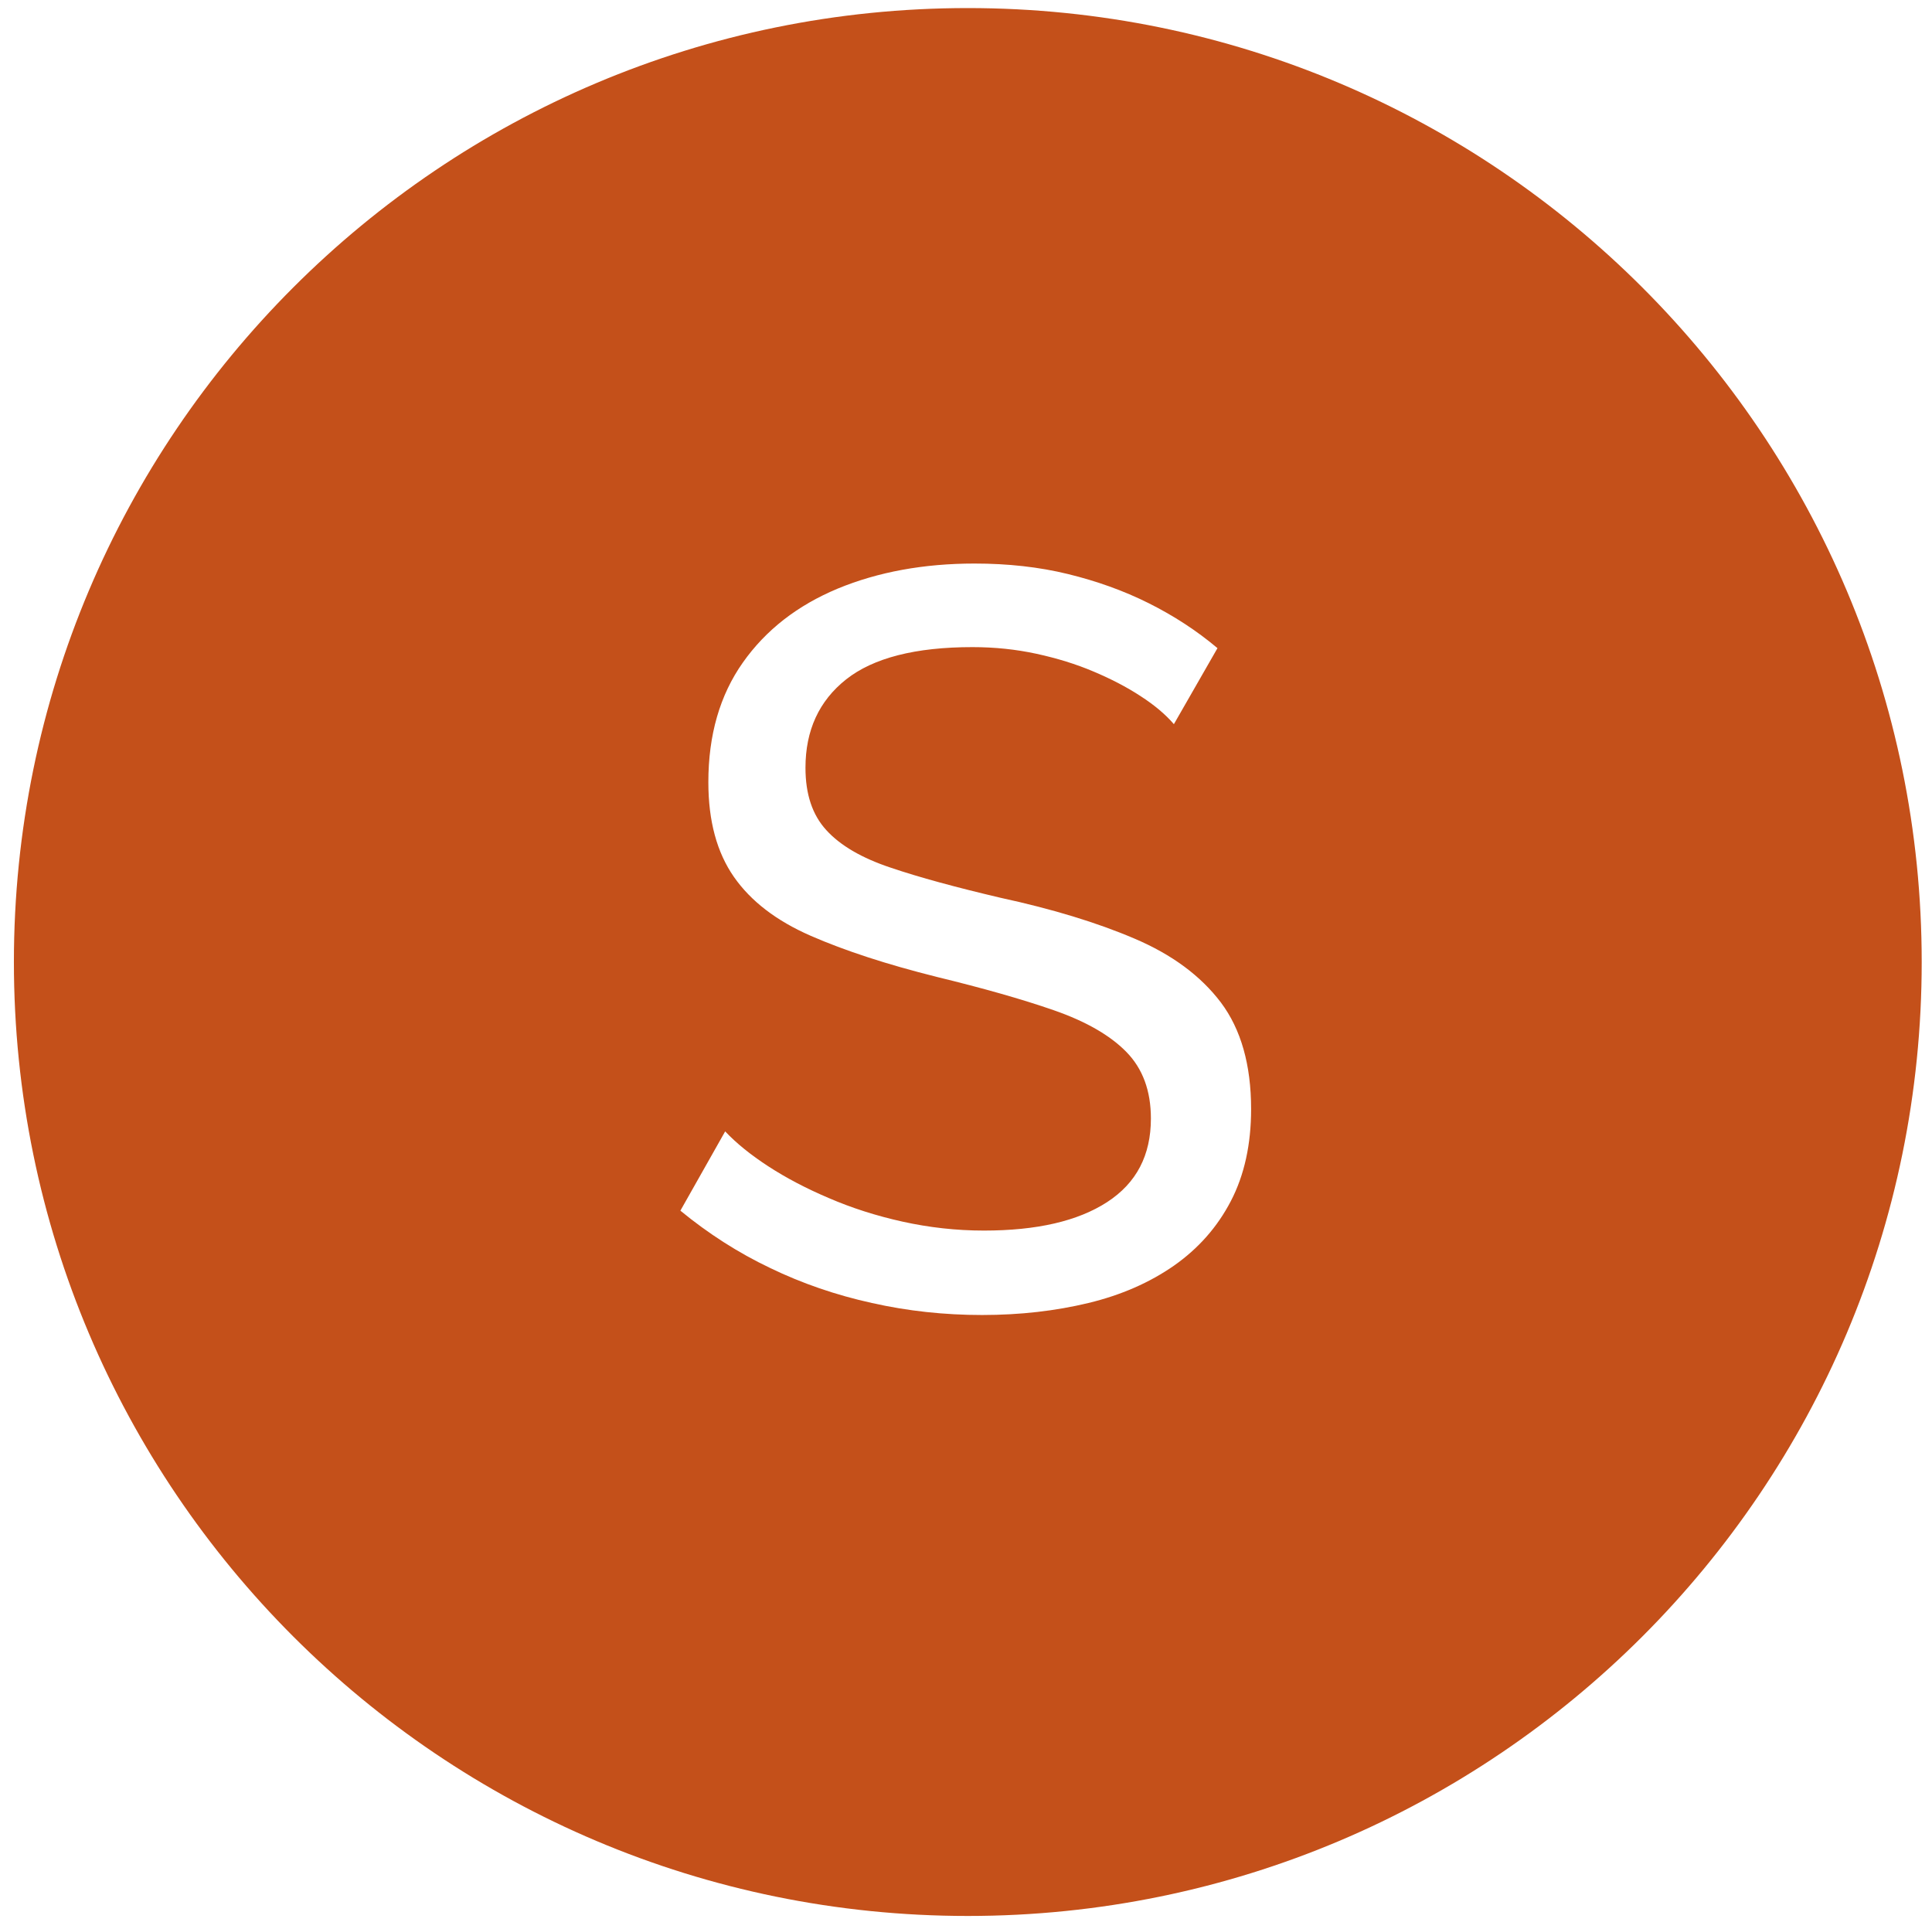 <?xml version="1.0" encoding="utf-8"?>
<!-- Generator: Adobe Illustrator 25.0.1, SVG Export Plug-In . SVG Version: 6.00 Build 0)  -->
<svg version="1.1" id="Layer_1" xmlns="http://www.w3.org/2000/svg" xmlns:xlink="http://www.w3.org/1999/xlink" x="0px" y="0px"
	 viewBox="0 0 1125.9 1124" style="enable-background:new 0 0 1125.9 1124;" xml:space="preserve">
<style type="text/css">
	.st0{fill:#C4501A;}
</style>
<path class="st0" d="M564,4.7C257,4.7,8.1,253.5,8.1,560.6c0,307,248.9,555.9,555.9,555.9c307,0,555.9-248.9,555.9-555.9
	C1119.9,253.5,871,4.7,564,4.7z M717.3,699.9c-7.9,15.2-19,27.7-33.1,37.6c-14.2,9.9-30.8,17.2-49.9,21.8c-19.1,4.6-39.7,7-62,7
	c-21.9,0-43.3-2.3-64.2-7c-20.9-4.6-40.7-11.4-59.3-20.4c-18.7-8.9-36.1-20.1-52.3-33.4l26.1-46.2c6.5,6.9,14.9,13.7,25.2,20.4
	c10.3,6.7,22.1,12.9,35.3,18.5c13.2,5.7,27.5,10.3,42.9,13.7c15.4,3.4,31.2,5.2,47.4,5.2c30.8,0,54.7-5.5,71.8-16.6
	s25.5-27.3,25.5-48.7c0-16.2-4.8-29.1-14.3-38.8c-9.5-9.7-23.6-17.8-42.3-24.3c-18.7-6.5-41.4-12.9-68.1-19.4
	c-29.2-7.3-53.7-15.3-73.6-24c-19.9-8.7-34.8-20.1-44.7-34.3c-9.9-14.2-14.9-32.5-14.9-55.2c0-27.5,6.7-50.7,20.1-69.7
	s31.8-33.3,55.3-43.1c23.5-9.7,50.1-14.6,79.7-14.6c19.5,0,37.6,2,54.4,6.1c16.8,4.1,32.5,9.7,47.1,17c14.6,7.3,28,16,40.1,26.2
	L684.1,422c-4.9-5.7-11.3-11.1-19.5-16.4c-8.1-5.3-17.2-10-27.4-14.3c-10.1-4.3-21.2-7.7-33.1-10.3c-12-2.6-24.4-3.9-37.4-3.9
	c-33.2,0-57.8,6.3-73.6,18.8c-15.8,12.5-23.7,29.7-23.7,51.5c0,15.4,4,27.5,12.2,36.4c8.1,8.9,20.6,16.2,37.4,21.8
	c16.8,5.7,38.2,11.5,64.2,17.6c30,6.5,56,14.4,77.8,23.7c21.9,9.3,38.7,21.7,50.5,37.3c11.7,15.6,17.6,36.3,17.6,62.1
	C729.1,666.8,725.2,684.7,717.3,699.9z"/>
</svg>
